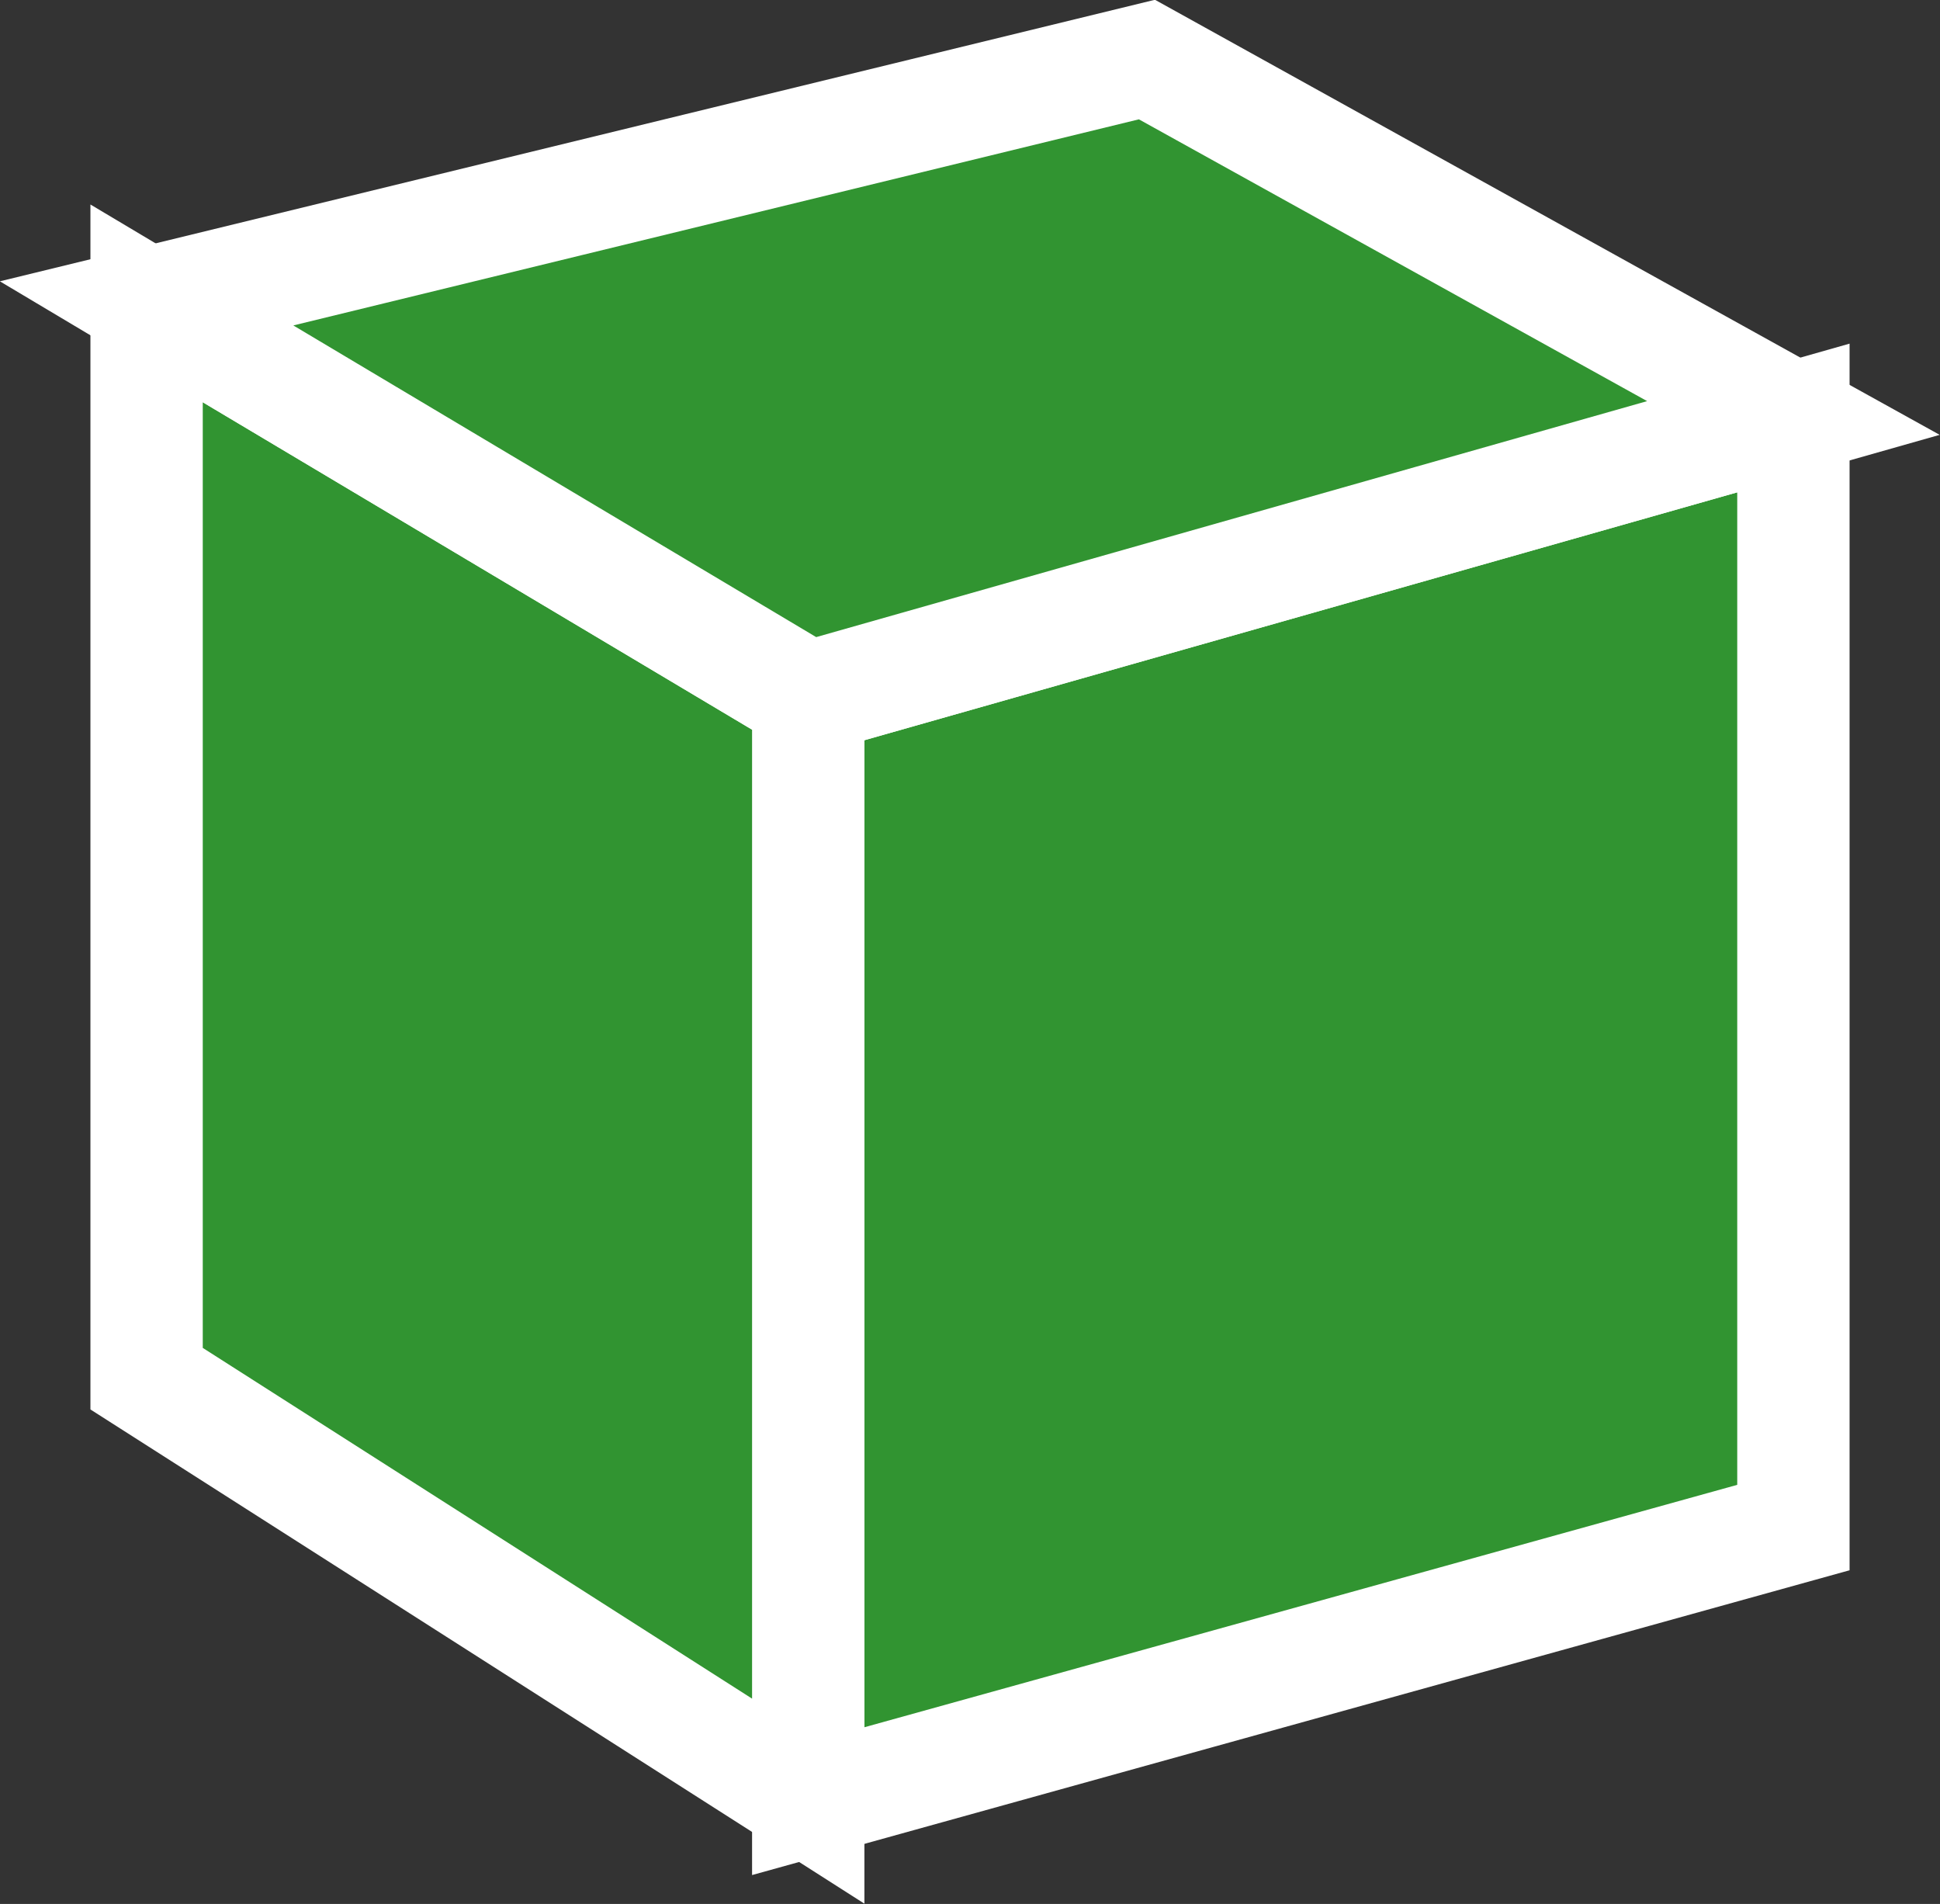 <?xml version="1.0" encoding="UTF-8"?>
<svg id="_レイヤー_2" data-name="レイヤー_2" xmlns="http://www.w3.org/2000/svg" viewBox="0 0 34.54 33.89">
  <rect x="0" y="0" width="34.54" height="33.89" fill="#333333" stroke="none"/>
  <defs>
    <style>
      .cls-1 {
        fill: #319431;
        stroke: #fff;
        stroke-miterlimit: 10;
        stroke-width: 2px;
      }
    </style>
  </defs>
  <g id="_x32_50530_x5F_更新">
    <g>
      <polygon class="cls-1" points="14.39 12.42 14.39 32.06 31.93 27.19 31.93 7.44 14.39 12.42"/>
      <polygon class="cls-1" points="14.39 32.06 2.61 24.54 2.61 5.4 14.39 12.42 14.39 32.06"/>
      <polygon class="cls-1" points="2.61 5.4 14.39 12.42 31.93 7.44 20.42 1.06 2.61 5.4"/>
    </g>
  </g>
</svg>